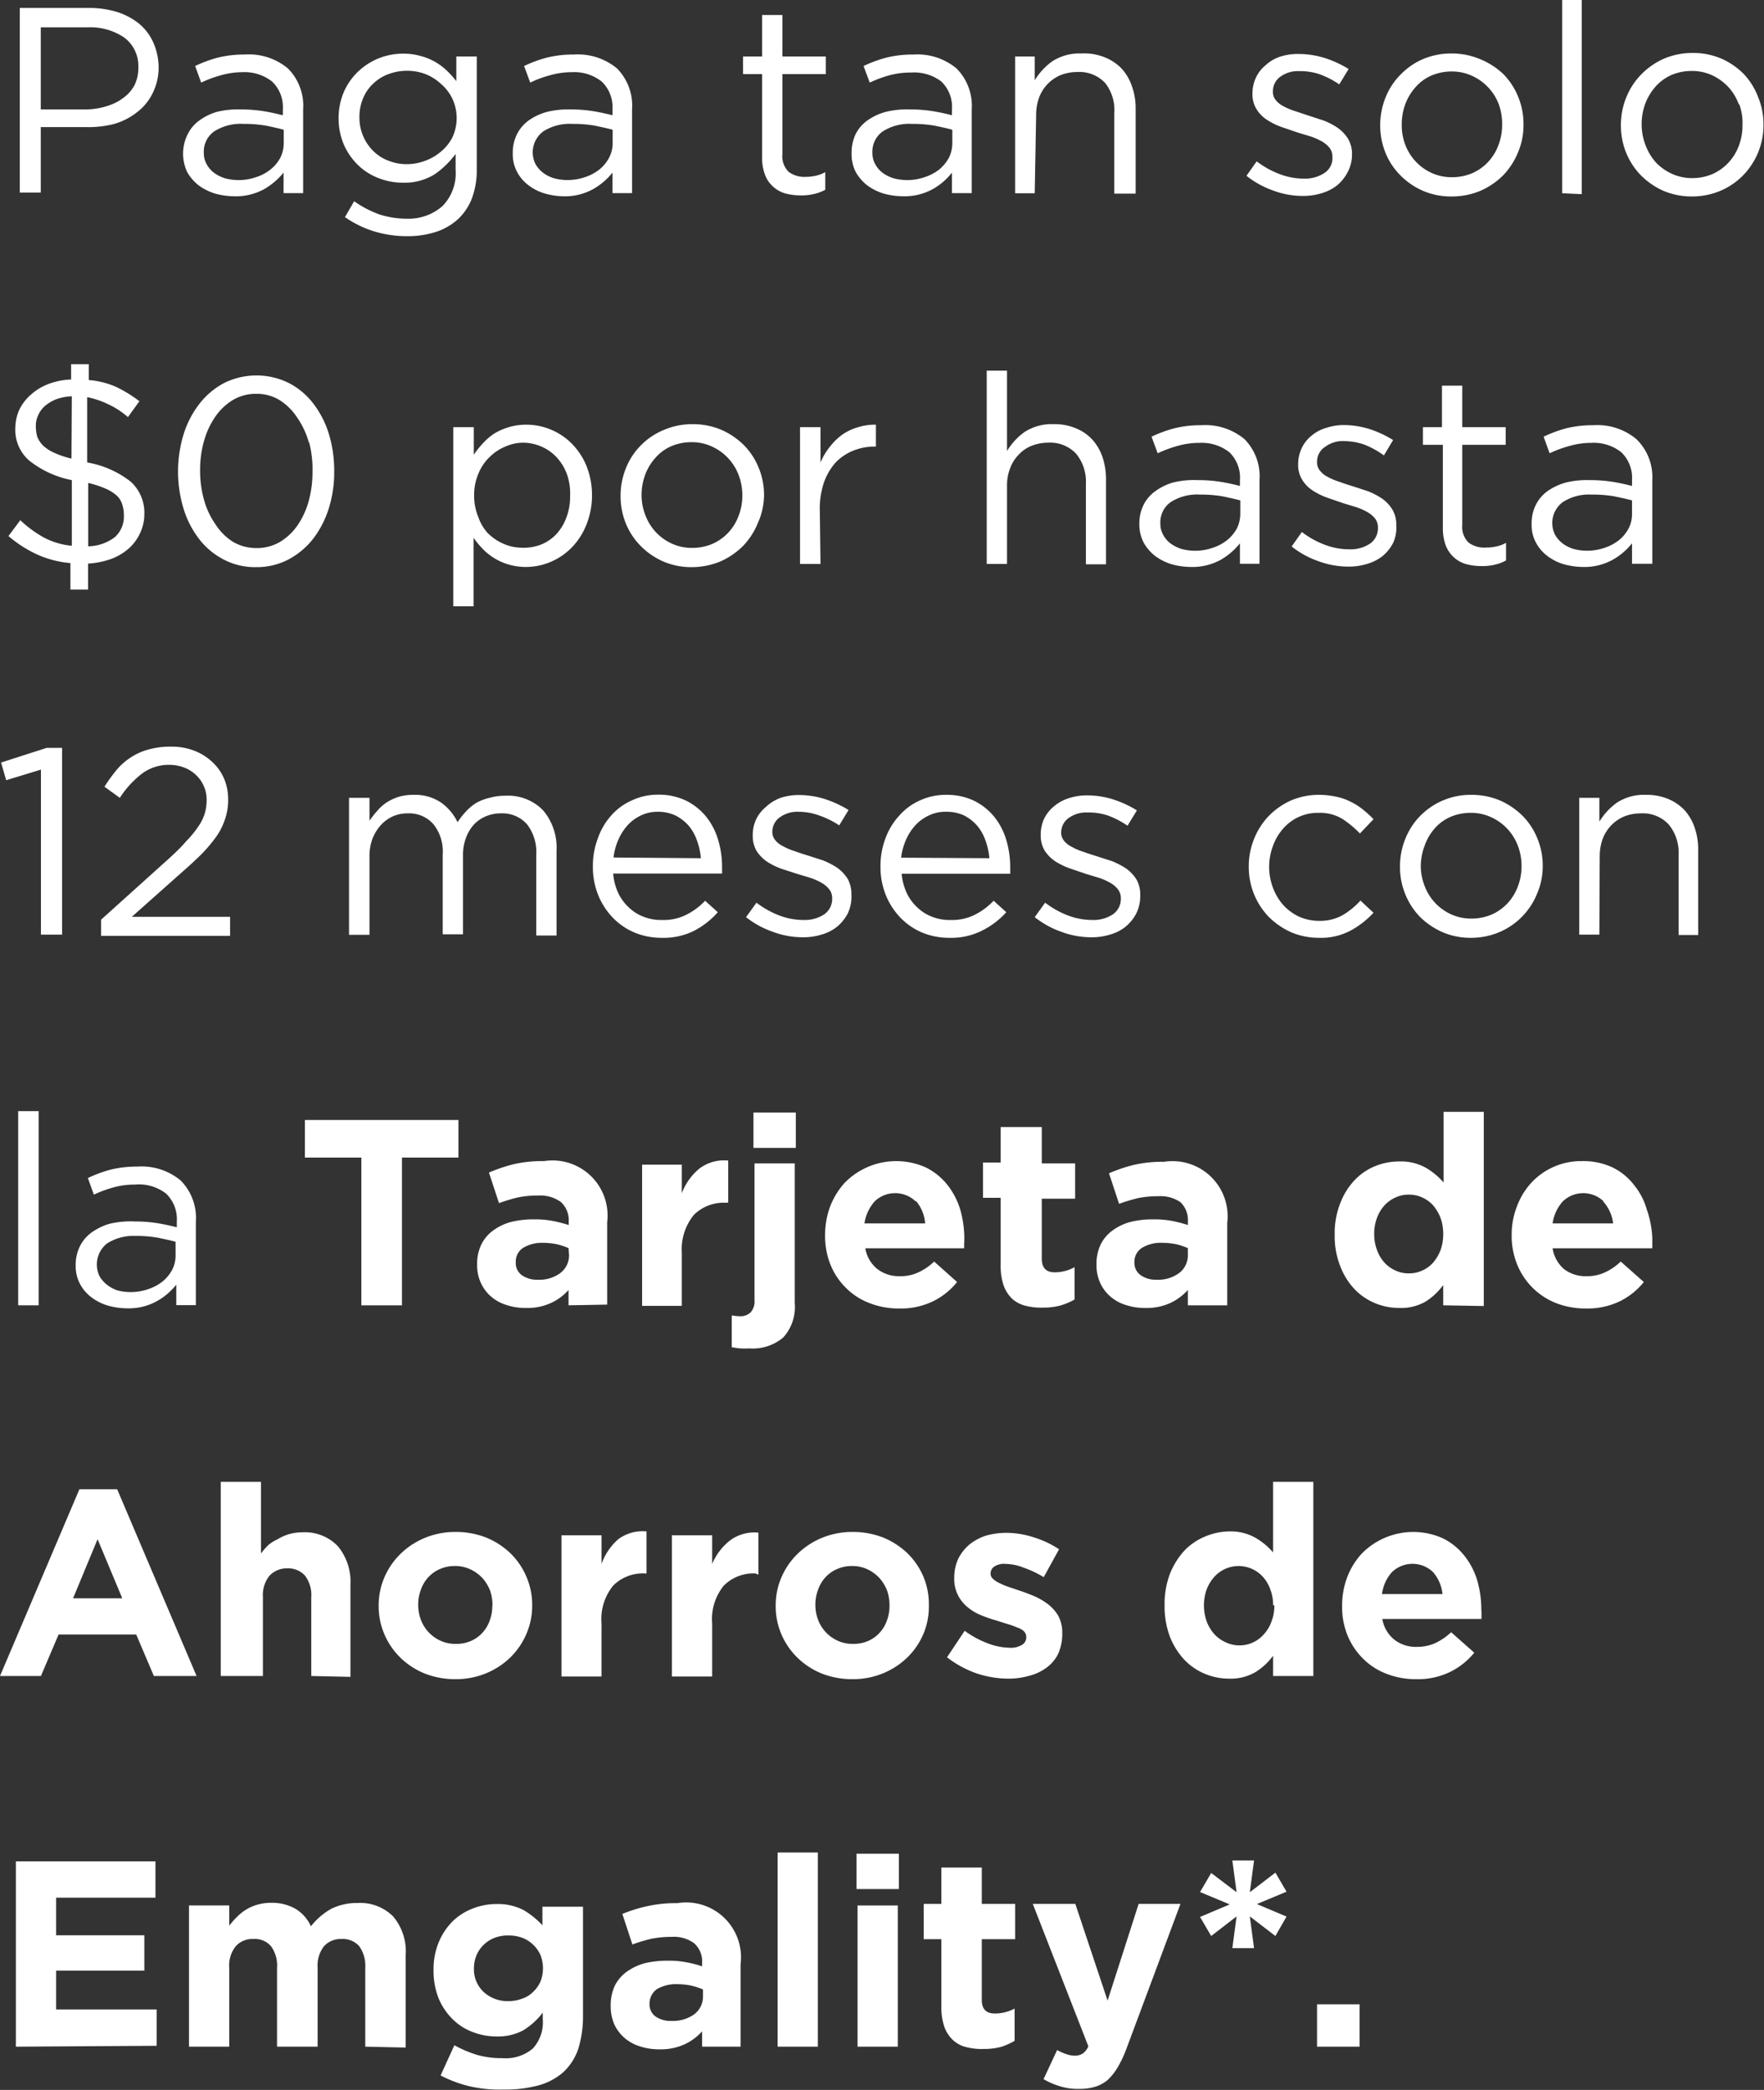 <svg xmlns="http://www.w3.org/2000/svg" viewBox="0 0 99.97 118.4"><rect x="0" y="0" width="99.97" height="118.4" fill="#333333" stroke="none"/><defs><style>.cls-1{fill:#fff;}</style></defs><g id="Layer_2" data-name="Layer 2"><g id="Layer_1-2" data-name="Layer 1"><path class="cls-1" d="M9,7.1a3,3,0,0,1-.89,1.07,3.76,3.76,0,0,1-1.31.66A5.87,5.87,0,0,1,5.22,9H2.67v3.71H1.48V2.25H5.42A5.44,5.44,0,0,1,7,2.48a3.86,3.86,0,0,1,1.24.66,2.94,2.94,0,0,1,.8,1.05A3.55,3.55,0,0,1,9.35,5.6,3.25,3.25,0,0,1,9,7.1ZM7.39,3.92a3.42,3.42,0,0,0-2.06-.57H2.67V8h2.6A4,4,0,0,0,6.45,7.8a2.85,2.85,0,0,0,.92-.47A2.1,2.1,0,0,0,8,6.59a2.24,2.24,0,0,0,.2-1A2,2,0,0,0,7.39,3.92Z" transform="translate(-0.36 -1.8)"/><path class="cls-1" d="M12.86,6.07a6.66,6.66,0,0,0-1.1.41l-.34-.94a7.3,7.3,0,0,1,1.3-.48,6.28,6.28,0,0,1,1.51-.17,3.45,3.45,0,0,1,2.45.79A3,3,0,0,1,17.54,8v4.74H16.43V11.58a4,4,0,0,1-1.09.93,3.34,3.34,0,0,1-1.72.41,4.24,4.24,0,0,1-1.06-.15,3.11,3.11,0,0,1-.93-.46,2.54,2.54,0,0,1-.66-.76A2.44,2.44,0,0,1,11,9.4a2.07,2.07,0,0,1,.68-.79,3.18,3.18,0,0,1,1-.48A5.06,5.06,0,0,1,14,8a8.32,8.32,0,0,1,1.31.1c.37.06.72.14,1.08.23V8a2,2,0,0,0-.61-1.58,2.53,2.53,0,0,0-1.7-.53A4.48,4.48,0,0,0,12.86,6.07Zm-.37,3.18a1.4,1.4,0,0,0-.58,1.19,1.29,1.29,0,0,0,.16.66,1.51,1.51,0,0,0,.42.49,2.12,2.12,0,0,0,.62.31,3,3,0,0,0,1.75-.06,2.56,2.56,0,0,0,.82-.43,2.19,2.19,0,0,0,.56-.66,1.87,1.87,0,0,0,.2-.85V9.15c-.29-.08-.62-.15-1-.23a7.08,7.08,0,0,0-1.28-.1A2.78,2.78,0,0,0,12.49,9.25Z" transform="translate(-0.36 -1.8)"/><path class="cls-1" d="M27.1,13.05a3.17,3.17,0,0,1-.8,1.18,3.44,3.44,0,0,1-1.24.71,5.22,5.22,0,0,1-1.63.24,6.34,6.34,0,0,1-1.86-.27,5.94,5.94,0,0,1-1.66-.81l.52-.9a6,6,0,0,0,1.41.74,5,5,0,0,0,1.58.25,2.92,2.92,0,0,0,2-.7,2.64,2.64,0,0,0,.76-2.06v-.91A5.05,5.05,0,0,1,25,11.67a3.22,3.22,0,0,1-1.8.48,3.72,3.72,0,0,1-1.36-.25,3.42,3.42,0,0,1-1.16-.72A3.66,3.66,0,0,1,19.85,10a3.78,3.78,0,0,1-.3-1.54A3.76,3.76,0,0,1,19.85,7a3.63,3.63,0,0,1,.82-1.16,3.69,3.69,0,0,1,2.52-1,3.56,3.56,0,0,1,1,.13,3.34,3.34,0,0,1,1.49.83,5,5,0,0,1,.54.6V5h1.16v6.4A4.6,4.6,0,0,1,27.1,13.05ZM26,7.4a2.57,2.57,0,0,0-.63-.83A2.86,2.86,0,0,0,24.48,6a2.93,2.93,0,0,0-1.06-.19A3,3,0,0,0,22.37,6a2.49,2.49,0,0,0-.85.53,2.35,2.35,0,0,0-.58.83,2.72,2.72,0,0,0-.21,1.09,2.65,2.65,0,0,0,.8,1.92,2.41,2.41,0,0,0,.86.54,2.7,2.7,0,0,0,1,.19,2.93,2.93,0,0,0,1.06-.19,2.86,2.86,0,0,0,.91-.53A2.57,2.57,0,0,0,26,9.58,2.6,2.6,0,0,0,26,7.4Z" transform="translate(-0.36 -1.8)"/><path class="cls-1" d="M31.51,6.07a6.05,6.05,0,0,0-1.1.41l-.35-.94a7.39,7.39,0,0,1,1.31-.48,6.16,6.16,0,0,1,1.51-.17,3.47,3.47,0,0,1,2.45.79A3,3,0,0,1,36.18,8v4.74H35.07V11.58a3.74,3.74,0,0,1-1.09.93,3.29,3.29,0,0,1-1.72.41,4.16,4.16,0,0,1-1-.15,2.89,2.89,0,0,1-.93-.46,2.29,2.29,0,0,1-.66-.76,2.12,2.12,0,0,1-.25-1.07,2.35,2.35,0,0,1,.24-1.08,2.16,2.16,0,0,1,.68-.79,3.37,3.37,0,0,1,1.05-.48A5.12,5.12,0,0,1,32.68,8a8.22,8.22,0,0,1,1.31.1c.37.06.73.14,1.08.23V8a2,2,0,0,0-.61-1.58,2.51,2.51,0,0,0-1.7-.53A4.41,4.41,0,0,0,31.51,6.07Zm-.37,3.18a1.48,1.48,0,0,0-.43,1.85,1.67,1.67,0,0,0,.43.49,2,2,0,0,0,.62.31,2.94,2.94,0,0,0,.74.1,3.05,3.05,0,0,0,1-.16,2.66,2.66,0,0,0,.82-.43,2.16,2.16,0,0,0,.55-.66,1.76,1.76,0,0,0,.21-.85V9.15c-.29-.08-.63-.15-1-.23a7,7,0,0,0-1.28-.1A2.77,2.77,0,0,0,31.14,9.25Z" transform="translate(-0.36 -1.8)"/><path class="cls-1" d="M44.7,10.54a1.23,1.23,0,0,0,.36,1,1.49,1.49,0,0,0,.95.28,2.53,2.53,0,0,0,.56-.06,1.86,1.86,0,0,0,.56-.21v1a2.35,2.35,0,0,1-.64.24,3,3,0,0,1-.76.08,3.43,3.43,0,0,1-.86-.11,1.72,1.72,0,0,1-.7-.39,1.67,1.67,0,0,1-.46-.68,2.78,2.78,0,0,1-.16-1V6H42.47V5h1.08V2.65H44.7V5h2.46V6H44.7Z" transform="translate(-0.36 -1.8)"/><path class="cls-1" d="M50.75,6.07a6.66,6.66,0,0,0-1.1.41l-.35-.94a7.39,7.39,0,0,1,1.31-.48,6.24,6.24,0,0,1,1.52-.17,3.46,3.46,0,0,1,2.44.79A3,3,0,0,1,55.43,8v4.74H54.31V11.58a3.69,3.69,0,0,1-1.08.93,3.34,3.34,0,0,1-1.72.41,4.24,4.24,0,0,1-1.06-.15,3.11,3.11,0,0,1-.93-.46,2.54,2.54,0,0,1-.66-.76,2.23,2.23,0,0,1-.24-1.07,2.48,2.48,0,0,1,.23-1.08,2.1,2.1,0,0,1,.69-.79,3.18,3.18,0,0,1,1.05-.48A5.06,5.06,0,0,1,51.93,8a8.22,8.22,0,0,1,1.31.1c.36.06.73.14,1.07.23V8a2,2,0,0,0-.6-1.58A2.54,2.54,0,0,0,52,5.91,4.53,4.53,0,0,0,50.75,6.07Zm-.37,3.18a1.4,1.4,0,0,0-.58,1.19,1.29,1.29,0,0,0,.16.66,1.51,1.51,0,0,0,.42.49,2.12,2.12,0,0,0,.62.31,3,3,0,0,0,1.75-.06,2.72,2.72,0,0,0,.83-.43,2.31,2.31,0,0,0,.55-.66,1.87,1.87,0,0,0,.2-.85V9.15c-.29-.08-.62-.15-1-.23a7.08,7.08,0,0,0-1.28-.1A2.78,2.78,0,0,0,50.38,9.25Z" transform="translate(-0.36 -1.8)"/><path class="cls-1" d="M59,12.75H57.89V5H59V6.35a3.62,3.62,0,0,1,1-1.08,2.82,2.82,0,0,1,1.64-.44A3.1,3.1,0,0,1,63,5.06a2.73,2.73,0,0,1,.93.63,2.83,2.83,0,0,1,.58,1,3.72,3.72,0,0,1,.21,1.27v4.81H63.51V8.22A2.49,2.49,0,0,0,63,6.51a2,2,0,0,0-1.59-.63,2.6,2.6,0,0,0-.93.17,2.2,2.2,0,0,0-.74.5,2.26,2.26,0,0,0-.49.77,2.86,2.86,0,0,0-.17,1Z" transform="translate(-0.36 -1.8)"/><path class="cls-1" d="M76.73,11.56a2.4,2.4,0,0,1-.58.73,2.57,2.57,0,0,1-.87.45,3.5,3.5,0,0,1-1.09.16,4.8,4.8,0,0,1-1.69-.31A5.19,5.19,0,0,1,71,11.76l.58-.82a5.06,5.06,0,0,0,1.32.73,3.86,3.86,0,0,0,1.37.25,2,2,0,0,0,1.15-.32,1,1,0,0,0,.45-.91v0a.84.84,0,0,0-.15-.5,1.58,1.58,0,0,0-.43-.37,4,4,0,0,0-.62-.28l-.73-.22L73,9a3.91,3.91,0,0,1-.82-.4,1.91,1.91,0,0,1-.6-.6,1.59,1.59,0,0,1-.24-.9v0a2.13,2.13,0,0,1,.2-.91,2,2,0,0,1,.55-.7A2.26,2.26,0,0,1,72.94,5,3.23,3.23,0,0,1,74,4.86a5,5,0,0,1,1.45.23,6.1,6.1,0,0,1,1.34.62l-.53.87A5.09,5.09,0,0,0,75.13,6,3.47,3.47,0,0,0,74,5.83a1.7,1.7,0,0,0-1.1.33,1,1,0,0,0-.4.8V7a.71.71,0,0,0,.16.47,1.29,1.29,0,0,0,.44.35,3.42,3.42,0,0,0,.64.27l.75.25.89.29a4,4,0,0,1,.8.42,2.13,2.13,0,0,1,.58.62,1.64,1.64,0,0,1,.22.88v0A2.08,2.08,0,0,1,76.73,11.56Z" transform="translate(-0.36 -1.8)"/><path class="cls-1" d="M86.39,10.43a4.1,4.1,0,0,1-.84,1.3,4.28,4.28,0,0,1-1.29.88,4.22,4.22,0,0,1-1.62.32A4,4,0,0,1,81,12.61a4.09,4.09,0,0,1-1.27-.87,3.82,3.82,0,0,1-.85-1.28,4.09,4.09,0,0,1-.3-1.56,4.14,4.14,0,0,1,.3-1.57A3.81,3.81,0,0,1,79.76,6,3.89,3.89,0,0,1,81,5.15a4.07,4.07,0,0,1,1.62-.32,4.14,4.14,0,0,1,1.62.32A4.26,4.26,0,0,1,85.56,6a3.89,3.89,0,0,1,.84,1.29,4,4,0,0,1,.3,1.56A3.91,3.91,0,0,1,86.39,10.43ZM85.3,7.71a2.9,2.9,0,0,0-1.53-1.62,2.7,2.7,0,0,0-1.13-.24,2.93,2.93,0,0,0-1.16.23,2.53,2.53,0,0,0-.89.65,3,3,0,0,0-.58.95,3.29,3.29,0,0,0-.21,1.18A3.1,3.1,0,0,0,80,10a2.86,2.86,0,0,0,1.5,1.6,2.71,2.71,0,0,0,1.14.24,2.93,2.93,0,0,0,1.16-.23,2.78,2.78,0,0,0,.9-.64,2.86,2.86,0,0,0,.58-.95,3.2,3.2,0,0,0,.21-1.17A3.25,3.25,0,0,0,85.3,7.71Z" transform="translate(-0.36 -1.8)"/><path class="cls-1" d="M88.89,12.75V1.8H90v11Z" transform="translate(-0.36 -1.8)"/><path class="cls-1" d="M100,10.43a4.12,4.12,0,0,1-.85,1.3,4,4,0,0,1-1.29.88,4.14,4.14,0,0,1-1.62.32,4.06,4.06,0,0,1-1.61-.32,4.21,4.21,0,0,1-1.27-.87,4,4,0,0,1-.84-1.28,4.09,4.09,0,0,1-.3-1.56,4.14,4.14,0,0,1,.3-1.57A3.93,3.93,0,0,1,93.39,6a4.11,4.11,0,0,1,1.28-.88,4.16,4.16,0,0,1,1.63-.32,4.06,4.06,0,0,1,1.61.32A4.14,4.14,0,0,1,99.19,6,3.89,3.89,0,0,1,100,7.31a4,4,0,0,1,.3,1.56A4.09,4.09,0,0,1,100,10.43Zm-1.1-2.72a2.86,2.86,0,0,0-.61-1,3,3,0,0,0-.91-.65,2.71,2.71,0,0,0-1.14-.24,2.93,2.93,0,0,0-1.16.23,2.63,2.63,0,0,0-.89.65,3.15,3.15,0,0,0-.58.95,3.35,3.35,0,0,0,0,2.36,3.12,3.12,0,0,0,.6,1,2.94,2.94,0,0,0,.91.64,2.71,2.71,0,0,0,1.14.24,2.88,2.88,0,0,0,1.15-.23,2.78,2.78,0,0,0,.9-.64,2.88,2.88,0,0,0,.59-.95,3.2,3.2,0,0,0,.21-1.17A3.06,3.06,0,0,0,98.93,7.71Z" transform="translate(-0.36 -1.8)"/><path class="cls-1" d="M8.3,32a2.65,2.65,0,0,1-.65.88,3.24,3.24,0,0,1-1,.59,4.84,4.84,0,0,1-1.3.26v1.47h-1v-1.5a5.79,5.79,0,0,1-1.87-.48A7,7,0,0,1,.84,32.17l.67-.9a6.47,6.47,0,0,0,1.37,1,4.24,4.24,0,0,0,1.55.45V29A5.58,5.58,0,0,1,2,27.88,2.31,2.31,0,0,1,1.23,26,2.54,2.54,0,0,1,1.46,25a2.71,2.71,0,0,1,.66-.85,3.16,3.16,0,0,1,1-.6,4,4,0,0,1,1.27-.25v-.87h1v.9a4.77,4.77,0,0,1,1.53.38,7.43,7.43,0,0,1,1.34.82l-.65.9a4.71,4.71,0,0,0-1.1-.72A5,5,0,0,0,5.3,24.3V28a5.48,5.48,0,0,1,2.47,1.09,2.37,2.37,0,0,1,.77,1.84A2.47,2.47,0,0,1,8.3,32ZM4.43,24.25a3.06,3.06,0,0,0-.86.16,2.34,2.34,0,0,0-.64.37,1.49,1.49,0,0,0-.4.53,1.39,1.39,0,0,0-.14.64,2.27,2.27,0,0,0,.08.59,1.48,1.48,0,0,0,.32.49,2.15,2.15,0,0,0,.62.41,5,5,0,0,0,1,.34Zm2.86,6.14A1.12,1.12,0,0,0,7,29.9a2.28,2.28,0,0,0-.64-.41,5.57,5.57,0,0,0-1-.33v3.59a2.55,2.55,0,0,0,1.52-.53A1.56,1.56,0,0,0,7.38,31,1.89,1.89,0,0,0,7.29,30.39Z" transform="translate(-0.36 -1.8)"/><path class="cls-1" d="M19,30.58a5.6,5.6,0,0,1-.89,1.74,4.45,4.45,0,0,1-1.41,1.18,3.86,3.86,0,0,1-1.83.43,3.8,3.8,0,0,1-1.83-.43,4.14,4.14,0,0,1-1.4-1.17,5.38,5.38,0,0,1-.88-1.72,7.23,7.23,0,0,1,0-4.19,5.42,5.42,0,0,1,.9-1.74,4.31,4.31,0,0,1,1.4-1.18,4.13,4.13,0,0,1,3.67,0,4.11,4.11,0,0,1,1.39,1.17A5.4,5.4,0,0,1,19,26.39a7.18,7.18,0,0,1,.3,2.09A6.84,6.84,0,0,1,19,30.58Zm-1.14-3.72a4.57,4.57,0,0,0-.65-1.39,3.3,3.3,0,0,0-1-1,2.5,2.5,0,0,0-1.33-.36,2.55,2.55,0,0,0-1.32.35,3.26,3.26,0,0,0-1,.95,4.62,4.62,0,0,0-.64,1.38,6,6,0,0,0-.22,1.65,6.12,6.12,0,0,0,.22,1.67,4.46,4.46,0,0,0,.65,1.39,3.21,3.21,0,0,0,1,1,2.62,2.62,0,0,0,1.33.35,2.59,2.59,0,0,0,1.33-.35,3.26,3.26,0,0,0,1-.95,4.61,4.61,0,0,0,.63-1.38,6.32,6.32,0,0,0,.21-1.65A6,6,0,0,0,17.88,26.86Z" transform="translate(-0.36 -1.8)"/><path class="cls-1" d="M33.57,31.58a3.89,3.89,0,0,1-.83,1.26,3.67,3.67,0,0,1-1.19.8,3.61,3.61,0,0,1-1.37.28,3.43,3.43,0,0,1-1-.14,3.36,3.36,0,0,1-1.46-.88,5,5,0,0,1-.52-.63v3.88H26.05V26h1.16v1.56a5.67,5.67,0,0,1,.53-.66,3.39,3.39,0,0,1,.65-.55A3.54,3.54,0,0,1,29.2,26a3.31,3.31,0,0,1,1-.14,3.63,3.63,0,0,1,2.55,1.06,3.86,3.86,0,0,1,.84,1.26,4.47,4.47,0,0,1,.32,1.72A4.42,4.42,0,0,1,33.57,31.58Zm-1.09-2.94a2.88,2.88,0,0,0-.59-.95,2.61,2.61,0,0,0-.87-.6A2.66,2.66,0,0,0,30,26.88a2.49,2.49,0,0,0-1,.22,2.73,2.73,0,0,0-.9.6,2.68,2.68,0,0,0-.63.94,3.07,3.07,0,0,0-.24,1.23,3.14,3.14,0,0,0,.24,1.23A2.59,2.59,0,0,0,28,32a2.92,2.92,0,0,0,.9.61,2.66,2.66,0,0,0,1,.22A2.75,2.75,0,0,0,31,32.66a2.42,2.42,0,0,0,.87-.58,2.77,2.77,0,0,0,.58-.94,3.33,3.33,0,0,0,.22-1.26A3.26,3.26,0,0,0,32.48,28.64Z" transform="translate(-0.36 -1.8)"/><path class="cls-1" d="M43.31,31.43a4.1,4.1,0,0,1-.84,1.3,4.28,4.28,0,0,1-1.29.88,4.23,4.23,0,0,1-1.63.32,4,4,0,0,1-1.6-.32,4.09,4.09,0,0,1-1.27-.87,3.82,3.82,0,0,1-.85-1.28,4.09,4.09,0,0,1-.3-1.56,4.14,4.14,0,0,1,.3-1.57,3.81,3.81,0,0,1,.85-1.3A3.89,3.89,0,0,1,38,26.15a4.07,4.07,0,0,1,1.62-.32,4.14,4.14,0,0,1,1.62.32,4.26,4.26,0,0,1,1.28.87,3.89,3.89,0,0,1,.84,1.29,4,4,0,0,1,.3,1.56A3.91,3.91,0,0,1,43.31,31.43Zm-1.09-2.72a2.9,2.9,0,0,0-1.53-1.62,2.71,2.71,0,0,0-1.14-.24,2.91,2.91,0,0,0-1.15.23,2.53,2.53,0,0,0-.89.65,3,3,0,0,0-.58.95,3.29,3.29,0,0,0-.21,1.18A3.1,3.1,0,0,0,36.94,31a2.86,2.86,0,0,0,1.5,1.6,2.71,2.71,0,0,0,1.14.24,2.93,2.93,0,0,0,1.16-.23,2.78,2.78,0,0,0,.9-.64,2.86,2.86,0,0,0,.58-.95,3.2,3.2,0,0,0,.21-1.17A3.25,3.25,0,0,0,42.22,28.71Z" transform="translate(-0.36 -1.8)"/><path class="cls-1" d="M46.86,33.75H45.7V26h1.16v2a3.81,3.81,0,0,1,.53-.89,3.57,3.57,0,0,1,.71-.69A3,3,0,0,1,49,26a3.13,3.13,0,0,1,1-.14V27.1h-.09a3.19,3.19,0,0,0-1.19.23,2.85,2.85,0,0,0-1,.67,3.35,3.35,0,0,0-.66,1.12,4.57,4.57,0,0,0-.24,1.54Z" transform="translate(-0.36 -1.8)"/><path class="cls-1" d="M57.43,33.75H56.28V22.8h1.15v4.55a3.62,3.62,0,0,1,1-1.08,2.84,2.84,0,0,1,1.64-.44,3.06,3.06,0,0,1,1.25.23,2.55,2.55,0,0,1,.93.63,2.85,2.85,0,0,1,.59,1,4,4,0,0,1,.2,1.27v4.81H61.9V29.22a2.49,2.49,0,0,0-.55-1.71,2,2,0,0,0-1.59-.63,2.51,2.51,0,0,0-.92.17,2,2,0,0,0-.74.5,2.12,2.12,0,0,0-.49.77,2.64,2.64,0,0,0-.18,1Z" transform="translate(-0.36 -1.8)"/><path class="cls-1" d="M67.07,27.07a6.66,6.66,0,0,0-1.1.41l-.35-.94a7.39,7.39,0,0,1,1.31-.48,6.22,6.22,0,0,1,1.51-.17,3.47,3.47,0,0,1,2.45.79A3,3,0,0,1,71.74,29v4.74H70.63V32.58a3.83,3.83,0,0,1-1.08.93,3.34,3.34,0,0,1-1.72.41,4.24,4.24,0,0,1-1.06-.15,3.11,3.11,0,0,1-.93-.46,2.54,2.54,0,0,1-.66-.76,2.23,2.23,0,0,1-.25-1.07,2.35,2.35,0,0,1,.24-1.08,2.1,2.1,0,0,1,.69-.79,3.18,3.18,0,0,1,1-.48A5.06,5.06,0,0,1,68.25,29a8.09,8.09,0,0,1,1.3.1c.37.06.73.14,1.08.23V29a2,2,0,0,0-.6-1.58,2.55,2.55,0,0,0-1.71-.53A4.45,4.45,0,0,0,67.07,27.07Zm-.37,3.18a1.4,1.4,0,0,0-.58,1.19,1.29,1.29,0,0,0,.16.66,1.51,1.51,0,0,0,.42.49,2.12,2.12,0,0,0,.62.31,3,3,0,0,0,1.75-.06,2.56,2.56,0,0,0,.82-.43,2.19,2.19,0,0,0,.56-.66,1.87,1.87,0,0,0,.2-.85v-.75c-.29-.08-.62-.15-1-.23a7.08,7.08,0,0,0-1.28-.1A2.78,2.78,0,0,0,66.7,30.25Z" transform="translate(-0.36 -1.8)"/><path class="cls-1" d="M79.31,32.56a2.4,2.4,0,0,1-.58.73,2.57,2.57,0,0,1-.87.45,3.5,3.5,0,0,1-1.09.16,4.9,4.9,0,0,1-1.7-.31,5.13,5.13,0,0,1-1.51-.83l.58-.82a5.06,5.06,0,0,0,1.32.73,3.86,3.86,0,0,0,1.37.25A2,2,0,0,0,78,32.6a1.06,1.06,0,0,0,.45-.91v0a.84.84,0,0,0-.15-.5,1.58,1.58,0,0,0-.43-.37,4,4,0,0,0-.62-.28l-.73-.22L75.59,30a3.91,3.91,0,0,1-.82-.4,1.91,1.91,0,0,1-.6-.6,1.59,1.59,0,0,1-.24-.9v0a2.13,2.13,0,0,1,.2-.91,2,2,0,0,1,.55-.7,2.26,2.26,0,0,1,.84-.45,3.21,3.21,0,0,1,1-.16,5,5,0,0,1,1.46.23,6,6,0,0,1,1.33.62l-.52.87A5.09,5.09,0,0,0,77.71,27a3.53,3.53,0,0,0-1.17-.21,1.67,1.67,0,0,0-1.09.33A1,1,0,0,0,75,28v0a.71.71,0,0,0,.17.47,1.29,1.29,0,0,0,.44.35,3.42,3.42,0,0,0,.64.27c.24.09.49.17.75.25l.89.29a4.31,4.31,0,0,1,.8.42,2.13,2.13,0,0,1,.58.62,1.64,1.64,0,0,1,.22.88v0A2.08,2.08,0,0,1,79.31,32.56Z" transform="translate(-0.36 -1.8)"/><path class="cls-1" d="M83.23,31.54a1.23,1.23,0,0,0,.36,1,1.49,1.49,0,0,0,1,.28,2.47,2.47,0,0,0,.56-.06,1.76,1.76,0,0,0,.56-.21v1a2.41,2.41,0,0,1-.63.24,3,3,0,0,1-.76.08,3.45,3.45,0,0,1-.87-.11,1.75,1.75,0,0,1-1.16-1.07,2.78,2.78,0,0,1-.16-1V27H81V26h1.08V23.65h1.15V26h2.46v1H83.23Z" transform="translate(-0.36 -1.8)"/><path class="cls-1" d="M89.29,27.07a6.44,6.44,0,0,0-1.11.41l-.34-.94a7.3,7.3,0,0,1,1.3-.48,6.3,6.3,0,0,1,1.52-.17,3.45,3.45,0,0,1,2.44.79A3,3,0,0,1,94,29v4.74H92.85V32.58a3.74,3.74,0,0,1-1.09.93,3.32,3.32,0,0,1-1.72.41A4.1,4.1,0,0,1,89,33.77a2.89,2.89,0,0,1-.93-.46,2.29,2.29,0,0,1-.66-.76,2.12,2.12,0,0,1-.25-1.07,2.35,2.35,0,0,1,.24-1.08,2.16,2.16,0,0,1,.68-.79,3.37,3.37,0,0,1,1.05-.48A5.12,5.12,0,0,1,90.46,29a8.22,8.22,0,0,1,1.31.1c.37.06.73.14,1.08.23V29a2,2,0,0,0-.61-1.58,2.51,2.51,0,0,0-1.7-.53A4.41,4.41,0,0,0,89.29,27.07Zm-.37,3.18a1.48,1.48,0,0,0-.43,1.85,1.67,1.67,0,0,0,.43.49,2,2,0,0,0,.62.31,2.94,2.94,0,0,0,.74.1,3.05,3.05,0,0,0,1-.16,2.66,2.66,0,0,0,.82-.43,2.16,2.16,0,0,0,.55-.66,1.75,1.75,0,0,0,.2-.85v-.75c-.28-.08-.62-.15-1-.23a7,7,0,0,0-1.28-.1A2.75,2.75,0,0,0,88.92,30.25Z" transform="translate(-0.36 -1.8)"/><path class="cls-1" d="M3,44.17h.88V54.75H2.68V45.4L.71,46l-.29-1Z" transform="translate(-0.36 -1.8)"/><path class="cls-1" d="M8.43,45.61A5.52,5.52,0,0,0,7.15,47l-.87-.63A9.33,9.33,0,0,1,7,45.38a3.59,3.59,0,0,1,.82-.7,3.41,3.41,0,0,1,1-.43,4.6,4.6,0,0,1,1.23-.15,3.52,3.52,0,0,1,1.32.23,3.1,3.1,0,0,1,1,.62,2.77,2.77,0,0,1,.68.94,3,3,0,0,1,.24,1.19,3.25,3.25,0,0,1-.16,1.07,3.69,3.69,0,0,1-.48,1,8.67,8.67,0,0,1-.83,1c-.33.33-.73.7-1.19,1.1l-2.8,2.49h5.57v1.08H6.09v-.92L9.9,50.47c.4-.36.74-.69,1-1a5.76,5.76,0,0,0,.68-.82,2.65,2.65,0,0,0,.38-.75,2.74,2.74,0,0,0,.11-.76,1.91,1.91,0,0,0-.63-1.46,2,2,0,0,0-.68-.41,2.46,2.46,0,0,0-.81-.14A2.55,2.55,0,0,0,8.43,45.61Z" transform="translate(-0.36 -1.8)"/><path class="cls-1" d="M26.77,47.77a2.8,2.8,0,0,1,.59-.49A2.92,2.92,0,0,1,28.1,47a3.31,3.31,0,0,1,.92-.12,2.76,2.76,0,0,1,2.12.83A3.26,3.26,0,0,1,31.9,50v4.8H30.75V50.22a2.56,2.56,0,0,0-.53-1.73,1.86,1.86,0,0,0-1.48-.61,2.12,2.12,0,0,0-.83.16,2,2,0,0,0-.68.46,2.31,2.31,0,0,0-.46.76,2.73,2.73,0,0,0-.17,1v4.47H25.45V50.19a2.46,2.46,0,0,0-.53-1.7,1.82,1.82,0,0,0-1.46-.61,2,2,0,0,0-.86.18,2.1,2.1,0,0,0-.68.51,2.58,2.58,0,0,0-.46.77,2.82,2.82,0,0,0-.16,1v4.42H20.14V47H21.3v1.3a4.53,4.53,0,0,1,.43-.55,2.43,2.43,0,0,1,.53-.48,2.77,2.77,0,0,1,.67-.32,2.86,2.86,0,0,1,.87-.12,2.64,2.64,0,0,1,1.56.44,2.92,2.92,0,0,1,.93,1.11A4.59,4.59,0,0,1,26.77,47.77Z" transform="translate(-0.36 -1.8)"/><path class="cls-1" d="M35.41,52.42a2.69,2.69,0,0,0,.62.82,2.43,2.43,0,0,0,.84.51,2.64,2.64,0,0,0,1,.17,2.86,2.86,0,0,0,1.39-.3,3.81,3.81,0,0,0,1.06-.79l.72.65a4.65,4.65,0,0,1-1.34,1.05,3.88,3.88,0,0,1-1.86.4,4,4,0,0,1-1.5-.29,3.71,3.71,0,0,1-1.23-.83,4,4,0,0,1-.84-1.28,4.22,4.22,0,0,1-.31-1.65,4.34,4.34,0,0,1,.28-1.58A3.79,3.79,0,0,1,35,48a3.36,3.36,0,0,1,1.18-.86,3.49,3.49,0,0,1,1.49-.32,3.58,3.58,0,0,1,1.53.32,3.42,3.42,0,0,1,1.14.88,3.79,3.79,0,0,1,.7,1.3,5.27,5.27,0,0,1,.24,1.61v.16a1.34,1.34,0,0,1,0,.2H35.11A3.24,3.24,0,0,0,35.41,52.42Zm4.67-2a3.81,3.81,0,0,0-.22-1,2.65,2.65,0,0,0-.47-.84,2.52,2.52,0,0,0-.75-.58,2.32,2.32,0,0,0-1-.21,2.12,2.12,0,0,0-.94.2,2.43,2.43,0,0,0-.76.55,3,3,0,0,0-.54.84,3.46,3.46,0,0,0-.27,1Z" transform="translate(-0.36 -1.8)"/><path class="cls-1" d="M48.4,53.56a2.43,2.43,0,0,1-.59.73,2.4,2.4,0,0,1-.87.45,3.46,3.46,0,0,1-1.09.16,4.84,4.84,0,0,1-1.69-.31,5.19,5.19,0,0,1-1.52-.83l.59-.82a5.17,5.17,0,0,0,1.31.73,3.9,3.9,0,0,0,1.37.25,2,2,0,0,0,1.16-.32,1.06,1.06,0,0,0,.45-.91v0a.79.79,0,0,0-.16-.5,1.44,1.44,0,0,0-.43-.37,3.59,3.59,0,0,0-.62-.28l-.73-.22-.9-.29a4,4,0,0,1-.83-.4,2.14,2.14,0,0,1-.6-.6,1.67,1.67,0,0,1-.23-.9v0a2.12,2.12,0,0,1,.19-.91,2.09,2.09,0,0,1,.55-.7A2.43,2.43,0,0,1,44.6,47a3.32,3.32,0,0,1,1.06-.16,4.93,4.93,0,0,1,1.45.23,6.1,6.1,0,0,1,1.34.62l-.53.87A4.88,4.88,0,0,0,46.79,48a3.43,3.43,0,0,0-1.16-.21,1.7,1.7,0,0,0-1.1.33,1,1,0,0,0-.4.8v0a.71.71,0,0,0,.16.47,1.24,1.24,0,0,0,.45.35,3.06,3.06,0,0,0,.63.27c.24.09.49.17.75.25l.9.29a4.65,4.65,0,0,1,.8.42,2.27,2.27,0,0,1,.58.62,1.74,1.74,0,0,1,.21.88v0A2.21,2.21,0,0,1,48.4,53.56Z" transform="translate(-0.36 -1.8)"/><path class="cls-1" d="M51.76,52.42a2.69,2.69,0,0,0,.62.82,2.43,2.43,0,0,0,.84.51,2.64,2.64,0,0,0,1,.17,2.86,2.86,0,0,0,1.39-.3,3.81,3.81,0,0,0,1.06-.79l.72.65A4.65,4.65,0,0,1,56,54.53a3.88,3.88,0,0,1-1.86.4,4,4,0,0,1-1.5-.29,3.71,3.71,0,0,1-1.23-.83,4,4,0,0,1-.84-1.28,4.22,4.22,0,0,1-.31-1.65,4.34,4.34,0,0,1,.28-1.58A3.79,3.79,0,0,1,51.33,48a3.36,3.36,0,0,1,1.18-.86A3.49,3.49,0,0,1,54,46.83a3.58,3.58,0,0,1,1.53.32,3.42,3.42,0,0,1,1.14.88,3.79,3.79,0,0,1,.7,1.3,5.27,5.27,0,0,1,.24,1.61v.16a1.34,1.34,0,0,1,0,.2H51.46A3.24,3.24,0,0,0,51.76,52.42Zm4.67-2a3.81,3.81,0,0,0-.22-1,2.65,2.65,0,0,0-.47-.84A2.52,2.52,0,0,0,55,48a2.32,2.32,0,0,0-1-.21A2.12,2.12,0,0,0,53,48a2.43,2.43,0,0,0-.76.55,3,3,0,0,0-.54.84,3.46,3.46,0,0,0-.27,1Z" transform="translate(-0.36 -1.8)"/><path class="cls-1" d="M64.75,53.56a2.43,2.43,0,0,1-.59.73,2.4,2.4,0,0,1-.87.45,3.46,3.46,0,0,1-1.09.16,4.84,4.84,0,0,1-1.69-.31A5.19,5.19,0,0,1,59,53.76l.59-.82a5.17,5.17,0,0,0,1.31.73,3.9,3.9,0,0,0,1.37.25,2,2,0,0,0,1.16-.32,1.06,1.06,0,0,0,.45-.91v0a.79.79,0,0,0-.16-.5,1.44,1.44,0,0,0-.43-.37,3.59,3.59,0,0,0-.62-.28l-.73-.22L61,51a4,4,0,0,1-.83-.4,2.14,2.14,0,0,1-.6-.6,1.67,1.67,0,0,1-.23-.9v0a2.12,2.12,0,0,1,.19-.91,2.09,2.09,0,0,1,.55-.7A2.43,2.43,0,0,1,61,47,3.32,3.32,0,0,1,62,46.86a4.93,4.93,0,0,1,1.45.23,6.1,6.1,0,0,1,1.34.62l-.53.87A4.88,4.88,0,0,0,63.14,48,3.43,3.43,0,0,0,62,47.83a1.7,1.7,0,0,0-1.1.33,1,1,0,0,0-.4.8v0a.71.71,0,0,0,.16.47,1.24,1.24,0,0,0,.45.35,3.06,3.06,0,0,0,.63.27c.24.09.49.17.75.25l.9.29a4.65,4.65,0,0,1,.8.42,2.27,2.27,0,0,1,.58.62,1.74,1.74,0,0,1,.21.88v0A2.21,2.21,0,0,1,64.75,53.56Z" transform="translate(-0.36 -1.8)"/><path class="cls-1" d="M76.94,54.5a3.58,3.58,0,0,1-1.84.43,4,4,0,0,1-1.58-.32,4.3,4.3,0,0,1-1.26-.87,4.07,4.07,0,0,1-1.13-2.84,4.14,4.14,0,0,1,.3-1.57,4.07,4.07,0,0,1,.83-1.3,4.14,4.14,0,0,1,1.26-.88,4,4,0,0,1,1.58-.32,4.46,4.46,0,0,1,1,.11,3.06,3.06,0,0,1,.82.29,3.52,3.52,0,0,1,.69.44,6.1,6.1,0,0,1,.59.54l-.77.81a5.72,5.72,0,0,0-1-.83,2.45,2.45,0,0,0-1.34-.34,2.6,2.6,0,0,0-2,.88,3,3,0,0,0-.59,1,3.35,3.35,0,0,0,0,2.36,3.12,3.12,0,0,0,.6,1,2.88,2.88,0,0,0,.9.65,2.82,2.82,0,0,0,1.13.23,2.62,2.62,0,0,0,1.33-.33,4.33,4.33,0,0,0,1-.82l.74.69A5.09,5.09,0,0,1,76.94,54.5Z" transform="translate(-0.36 -1.8)"/><path class="cls-1" d="M87.47,52.43a4,4,0,0,1-.85,1.3,4,4,0,0,1-1.29.88,4.14,4.14,0,0,1-1.62.32,4,4,0,0,1-1.6-.32,4.26,4.26,0,0,1-1.28-.87A4,4,0,0,1,80,52.46a4.09,4.09,0,0,1-.3-1.56,4.14,4.14,0,0,1,.3-1.57,3.93,3.93,0,0,1,.84-1.3,4,4,0,0,1,2.91-1.2,4.14,4.14,0,0,1,1.62.32,4.26,4.26,0,0,1,1.28.87,3.89,3.89,0,0,1,.84,1.29,4,4,0,0,1,.3,1.56A3.91,3.91,0,0,1,87.47,52.43Zm-1.09-2.72a2.9,2.9,0,0,0-1.53-1.62,2.71,2.71,0,0,0-1.14-.24,2.88,2.88,0,0,0-1.15.23,2.53,2.53,0,0,0-.89.65,3,3,0,0,0-.58,1,3.29,3.29,0,0,0-.21,1.18A3.1,3.1,0,0,0,81.1,52a2.86,2.86,0,0,0,1.5,1.6,2.71,2.71,0,0,0,1.14.24,2.93,2.93,0,0,0,1.16-.23,2.78,2.78,0,0,0,.9-.64,2.86,2.86,0,0,0,.58-.95,3.2,3.2,0,0,0,.21-1.17A3.25,3.25,0,0,0,86.38,49.71Z" transform="translate(-0.36 -1.8)"/><path class="cls-1" d="M91,54.75H89.86V47H91v1.35a3.62,3.62,0,0,1,1-1.08,2.8,2.8,0,0,1,1.63-.44,3.15,3.15,0,0,1,1.26.23,2.73,2.73,0,0,1,.93.63,2.83,2.83,0,0,1,.58,1,3.72,3.72,0,0,1,.2,1.27v4.81H95.49V50.22a2.5,2.5,0,0,0-.56-1.71,2,2,0,0,0-1.59-.63,2.55,2.55,0,0,0-.92.17,2.2,2.2,0,0,0-.74.5,2.26,2.26,0,0,0-.49.77,2.86,2.86,0,0,0-.17,1Z" transform="translate(-0.36 -1.8)"/><path class="cls-1" d="M1.39,75.75v-11H2.55v11Z" transform="translate(-0.36 -1.8)"/><path class="cls-1" d="M6.79,69.07a6.76,6.76,0,0,0-1.11.41l-.34-.94a7.3,7.3,0,0,1,1.3-.48,6.36,6.36,0,0,1,1.52-.17,3.45,3.45,0,0,1,2.44.79A3,3,0,0,1,11.46,71v4.74H10.35V74.58a3.74,3.74,0,0,1-1.09.93,3.3,3.3,0,0,1-1.71.41,4.11,4.11,0,0,1-1.06-.15,2.89,2.89,0,0,1-.93-.46,2.29,2.29,0,0,1-.66-.76,2.12,2.12,0,0,1-.25-1.07,2.35,2.35,0,0,1,.24-1.08,2.16,2.16,0,0,1,.68-.79,3.37,3.37,0,0,1,1-.48A5.14,5.14,0,0,1,8,71a8.09,8.09,0,0,1,1.3.1c.37.06.73.14,1.08.23V71a2,2,0,0,0-.61-1.58A2.51,2.51,0,0,0,8,68.91,4.41,4.41,0,0,0,6.79,69.07Zm-.37,3.18A1.52,1.52,0,0,0,6,74.1a1.67,1.67,0,0,0,.43.49A2,2,0,0,0,7,74.9a2.94,2.94,0,0,0,.74.1,3.05,3.05,0,0,0,1-.16,2.66,2.66,0,0,0,.82-.43,2.16,2.16,0,0,0,.55-.66,1.75,1.75,0,0,0,.2-.85v-.75c-.28-.08-.62-.15-1-.23a7,7,0,0,0-1.28-.1A2.75,2.75,0,0,0,6.42,72.25Z" transform="translate(-0.36 -1.8)"/><path class="cls-1" d="M23.14,67.38v8.37h-2.3V67.38h-3.2V65.25h8.7v2.13Z" transform="translate(-0.36 -1.8)"/><path class="cls-1" d="M32.58,75.75v-.87a3,3,0,0,1-1,.74,3.21,3.21,0,0,1-1.42.28,3.38,3.38,0,0,1-1.07-.16,2.4,2.4,0,0,1-.88-.47,2.23,2.23,0,0,1-.59-.77,2.39,2.39,0,0,1-.22-1.06v0a2.52,2.52,0,0,1,.24-1.14,2.13,2.13,0,0,1,.67-.79,3,3,0,0,1,1-.48,5.3,5.3,0,0,1,1.31-.15,5.55,5.55,0,0,1,1.07.09,9.12,9.12,0,0,1,.9.23V71a1.39,1.39,0,0,0-.44-1.1,2,2,0,0,0-1.29-.37,5.64,5.64,0,0,0-1.16.11,10.42,10.42,0,0,0-1.06.32l-.57-1.73a9,9,0,0,1,1.38-.47,7.27,7.27,0,0,1,1.74-.18,3.12,3.12,0,0,1,3.58,3.46v4.67Zm0-3.24a3.93,3.93,0,0,0-.66-.22,4,4,0,0,0-.79-.08A2.05,2.05,0,0,0,30,72.5a.92.92,0,0,0-.41.82v0a.84.84,0,0,0,.34.72,1.48,1.48,0,0,0,.9.26,2,2,0,0,0,1.3-.39,1.26,1.26,0,0,0,.48-1Z" transform="translate(-0.36 -1.8)"/><path class="cls-1" d="M41.47,69.94a2.39,2.39,0,0,0-1.79.69A3.09,3.09,0,0,0,39,72.78v3H36.75v-8H39v1.62A3.34,3.34,0,0,1,40,68a2.31,2.31,0,0,1,1.63-.45v2.38Z" transform="translate(-0.36 -1.8)"/><path class="cls-1" d="M44.75,77.57a2.67,2.67,0,0,1-1.93.62,4.19,4.19,0,0,1-.53,0,4.3,4.3,0,0,1-.46-.07V76.32a3,3,0,0,0,.48.05.84.84,0,0,0,.59-.22.94.94,0,0,0,.22-.71V67.71H45.4v7.91A2.57,2.57,0,0,1,44.75,77.57ZM43.06,66.83v-2h2.4v2Z" transform="translate(-0.36 -1.8)"/><path class="cls-1" d="M55,72.24c0,.08,0,.18,0,.28h-5.6a1.9,1.9,0,0,0,.69,1.18,2,2,0,0,0,1.28.4,2.38,2.38,0,0,0,1-.2,3.25,3.25,0,0,0,.93-.63l1.3,1.16a4,4,0,0,1-1.38,1.1,4.19,4.19,0,0,1-1.9.4,4.55,4.55,0,0,1-1.67-.3,3.76,3.76,0,0,1-1.34-.86,3.87,3.87,0,0,1-.88-1.31,4.32,4.32,0,0,1-.31-1.69v0a4.62,4.62,0,0,1,.29-1.63,4.3,4.3,0,0,1,.82-1.33,4.09,4.09,0,0,1,4.6-.87,3.56,3.56,0,0,1,1.23,1,4.18,4.18,0,0,1,.72,1.39,6,6,0,0,1,.23,1.64v0A2.44,2.44,0,0,1,55,72.24Zm-2.75-2.38a1.68,1.68,0,0,0-2.32,0,2.43,2.43,0,0,0-.58,1.25h3.44A2.24,2.24,0,0,0,52.29,69.86Z" transform="translate(-0.36 -1.8)"/><path class="cls-1" d="M60.46,75.76a3.75,3.75,0,0,1-1,.12,3.49,3.49,0,0,1-1-.11,1.76,1.76,0,0,1-.74-.39,2,2,0,0,1-.48-.75,3.43,3.43,0,0,1-.17-1.16V69.66h-1v-2h1V65.65H59.4v2.06h1.89v2H59.4V73.1c0,.52.24.78.73.78a2.35,2.35,0,0,0,1.13-.29v1.83A3.85,3.85,0,0,1,60.46,75.76Z" transform="translate(-0.36 -1.8)"/><path class="cls-1" d="M67.68,75.75v-.87a3.11,3.11,0,0,1-1,.74,3.21,3.21,0,0,1-1.42.28,3.38,3.38,0,0,1-1.07-.16,2.4,2.4,0,0,1-.88-.47,2.23,2.23,0,0,1-.59-.77,2.39,2.39,0,0,1-.22-1.06v0a2.52,2.52,0,0,1,.24-1.14,2.13,2.13,0,0,1,.67-.79,3,3,0,0,1,1-.48,5.3,5.3,0,0,1,1.31-.15,5.55,5.55,0,0,1,1.07.09,8.28,8.28,0,0,1,.89.23V71a1.39,1.39,0,0,0-.43-1.1A2,2,0,0,0,66,69.57a5.64,5.64,0,0,0-1.16.11,10.42,10.42,0,0,0-1.06.32l-.57-1.73a9,9,0,0,1,1.38-.47,7.27,7.27,0,0,1,1.74-.18,3.12,3.12,0,0,1,3.58,3.46v4.67Zm0-3.24a3.93,3.93,0,0,0-.66-.22,4,4,0,0,0-.79-.08,2.05,2.05,0,0,0-1.16.29.93.93,0,0,0-.42.82v0a.85.85,0,0,0,.35.72,1.48,1.48,0,0,0,.9.26,2,2,0,0,0,1.3-.39,1.26,1.26,0,0,0,.48-1Z" transform="translate(-0.36 -1.8)"/><path class="cls-1" d="M82.15,75.75V74.6a3.62,3.62,0,0,1-1,.94,2.81,2.81,0,0,1-1.49.36,3.6,3.6,0,0,1-1.37-.27,3.44,3.44,0,0,1-1.17-.8,3.93,3.93,0,0,1-.81-1.31A4.62,4.62,0,0,1,76,71.75v0a4.62,4.62,0,0,1,.31-1.77,3.93,3.93,0,0,1,.81-1.31,3.31,3.31,0,0,1,1.16-.8,3.61,3.61,0,0,1,1.38-.27,2.89,2.89,0,0,1,1.51.36,4,4,0,0,1,1,.83v-4h2.28v11Zm0-4A2.67,2.67,0,0,0,82,70.8a2.47,2.47,0,0,0-.42-.71,1.83,1.83,0,0,0-.62-.45,1.76,1.76,0,0,0-.76-.16,1.71,1.71,0,0,0-.75.16,1.87,1.87,0,0,0-.63.45,2.14,2.14,0,0,0-.42.7,2.47,2.47,0,0,0-.16.92v0a2.45,2.45,0,0,0,.16.91,2.09,2.09,0,0,0,.42.71,1.87,1.87,0,0,0,.63.45,1.71,1.71,0,0,0,.75.16,1.76,1.76,0,0,0,.76-.16,1.83,1.83,0,0,0,.62-.45,2.47,2.47,0,0,0,.42-.71,2.67,2.67,0,0,0,.15-.91Z" transform="translate(-0.36 -1.8)"/><path class="cls-1" d="M94,72.24c0,.08,0,.18,0,.28H88.35A1.93,1.93,0,0,0,89,73.7a2,2,0,0,0,1.28.4,2.38,2.38,0,0,0,1-.2,3.25,3.25,0,0,0,.93-.63l1.31,1.16a4,4,0,0,1-1.38,1.1,4.23,4.23,0,0,1-1.91.4,4.59,4.59,0,0,1-1.67-.3,3.93,3.93,0,0,1-2.21-2.17,4.31,4.31,0,0,1-.32-1.69v0a4.41,4.41,0,0,1,.3-1.63,4.1,4.1,0,0,1,.81-1.33,3.85,3.85,0,0,1,2.87-1.23,3.92,3.92,0,0,1,1.74.36,3.43,3.43,0,0,1,1.22,1,3.84,3.84,0,0,1,.72,1.39A5.6,5.6,0,0,1,94,71.92v.32Zm-2.76-2.38a1.67,1.67,0,0,0-2.31,0,2.35,2.35,0,0,0-.58,1.25h3.43A2.24,2.24,0,0,0,91.21,69.86Z" transform="translate(-0.36 -1.8)"/><path class="cls-1" d="M9.08,96.75l-1-2.35H3.68l-1,2.35H.36l4.5-10.58H7l4.5,10.58ZM5.89,89,4.5,92.35H7.29Z" transform="translate(-0.36 -1.8)"/><path class="cls-1" d="M18,96.75V92.28a1.8,1.8,0,0,0-.36-1.22,1.29,1.29,0,0,0-1-.41,1.36,1.36,0,0,0-1,.41,1.75,1.75,0,0,0-.38,1.22v4.47H12.87v-11h2.28v4.06a4,4,0,0,1,.43-.49A2.39,2.39,0,0,1,16.1,89a2.67,2.67,0,0,1,.62-.28,2.79,2.79,0,0,1,.79-.11,2.58,2.58,0,0,1,2,.79,3.16,3.16,0,0,1,.71,2.19v5.21Z" transform="translate(-0.36 -1.8)"/><path class="cls-1" d="M30.19,94.37a4.09,4.09,0,0,1-.91,1.33,4.34,4.34,0,0,1-1.38.9,4.49,4.49,0,0,1-1.74.33,4.71,4.71,0,0,1-1.73-.32,4.27,4.27,0,0,1-1.37-.89,4.1,4.1,0,0,1-.91-1.32,4,4,0,0,1-.33-1.63v0a4,4,0,0,1,.33-1.62,4.12,4.12,0,0,1,.92-1.33,4.34,4.34,0,0,1,1.38-.9,4.49,4.49,0,0,1,1.74-.33,4.67,4.67,0,0,1,1.73.32,4.38,4.38,0,0,1,1.37.89,4.07,4.07,0,0,1,.9,1.32,4,4,0,0,1,.33,1.62v0A4,4,0,0,1,30.19,94.37Zm-1.92-1.63a2.55,2.55,0,0,0-.14-.84,2.35,2.35,0,0,0-.44-.71A2.23,2.23,0,0,0,27,90.7a2,2,0,0,0-.85-.18,2.07,2.07,0,0,0-.88.18,1.9,1.9,0,0,0-.65.47,2,2,0,0,0-.41.7,2.32,2.32,0,0,0-.15.84v0a2.37,2.37,0,0,0,.15.85,2.12,2.12,0,0,0,1.11,1.19,2,2,0,0,0,.86.18,2.06,2.06,0,0,0,.88-.17,1.9,1.9,0,0,0,.65-.47,2,2,0,0,0,.41-.7,2.37,2.37,0,0,0,.14-.85Z" transform="translate(-0.36 -1.8)"/><path class="cls-1" d="M36.9,90.94a2.37,2.37,0,0,0-1.79.69,3,3,0,0,0-.66,2.15v3H32.18v-8h2.27v1.62A3.35,3.35,0,0,1,35.4,89,2.3,2.3,0,0,1,37,88.56v2.38Z" transform="translate(-0.36 -1.8)"/><path class="cls-1" d="M43.17,90.94a2.37,2.37,0,0,0-1.79.69,3,3,0,0,0-.66,2.15v3H38.44v-8h2.28v1.62a3.35,3.35,0,0,1,1-1.32,2.3,2.3,0,0,1,1.62-.45v2.38Z" transform="translate(-0.36 -1.8)"/><path class="cls-1" d="M52.69,94.37a4.09,4.09,0,0,1-.91,1.33,4.34,4.34,0,0,1-1.38.9,4.49,4.49,0,0,1-1.74.33,4.71,4.71,0,0,1-1.73-.32,4.27,4.27,0,0,1-1.37-.89,4.1,4.1,0,0,1-.91-1.32,4,4,0,0,1-.33-1.63v0a4,4,0,0,1,.33-1.62,4.12,4.12,0,0,1,.92-1.33,4.34,4.34,0,0,1,1.38-.9,4.49,4.49,0,0,1,1.74-.33,4.67,4.67,0,0,1,1.73.32,4.38,4.38,0,0,1,1.37.89,4.07,4.07,0,0,1,.9,1.32A4,4,0,0,1,53,92.71v0A4,4,0,0,1,52.69,94.37Zm-1.92-1.63a2.55,2.55,0,0,0-.14-.84,2.35,2.35,0,0,0-.44-.71,2.23,2.23,0,0,0-.68-.49,2,2,0,0,0-.85-.18,2.07,2.07,0,0,0-.88.18,1.9,1.9,0,0,0-.65.47,2,2,0,0,0-.41.7,2.32,2.32,0,0,0-.15.84v0a2.37,2.37,0,0,0,.15.85,2.12,2.12,0,0,0,1.11,1.19,2,2,0,0,0,.86.18,2.06,2.06,0,0,0,.88-.17,1.9,1.9,0,0,0,.65-.47,2,2,0,0,0,.41-.7,2.37,2.37,0,0,0,.14-.85Z" transform="translate(-0.36 -1.8)"/><path class="cls-1" d="M60.34,95.47a2.14,2.14,0,0,1-.66.8,2.79,2.79,0,0,1-1,.47,4.22,4.22,0,0,1-1.21.16,5.71,5.71,0,0,1-1.74-.29,5.88,5.88,0,0,1-1.7-.92l1-1.5a5.46,5.46,0,0,0,1.31.71,3.64,3.64,0,0,0,1.22.25,1.24,1.24,0,0,0,.73-.17.49.49,0,0,0,.23-.44v0a.44.44,0,0,0-.13-.32A1,1,0,0,0,58,94a4,4,0,0,0-.53-.19l-.63-.2a7.77,7.77,0,0,1-.85-.29,2.83,2.83,0,0,1-.77-.45,2.07,2.07,0,0,1-.56-.68,2,2,0,0,1-.22-1v0a2.53,2.53,0,0,1,.23-1.09,2.6,2.6,0,0,1,.63-.8,3,3,0,0,1,.93-.5,4.26,4.26,0,0,1,1.15-.16,5,5,0,0,1,1.55.25,5.51,5.51,0,0,1,1.45.68l-.87,1.58a6.13,6.13,0,0,0-1.17-.55,2.9,2.9,0,0,0-1-.2,1,1,0,0,0-.63.15.46.46,0,0,0-.21.4v0a.37.37,0,0,0,.13.29,1.25,1.25,0,0,0,.36.24,3.7,3.7,0,0,0,.52.22l.62.21c.28.09.56.2.85.32a3.73,3.73,0,0,1,.78.46,2.3,2.3,0,0,1,.58.66,2,2,0,0,1,.22.94v0A2.79,2.79,0,0,1,60.34,95.47Z" transform="translate(-0.36 -1.8)"/><path class="cls-1" d="M72.51,96.75V95.6a3.57,3.57,0,0,1-1,.93,2.78,2.78,0,0,1-1.5.37,3.55,3.55,0,0,1-1.36-.27,3.44,3.44,0,0,1-1.17-.8,4.11,4.11,0,0,1-.82-1.31,4.88,4.88,0,0,1-.3-1.78v0a4.83,4.83,0,0,1,.3-1.77,4.28,4.28,0,0,1,.81-1.31,3.4,3.4,0,0,1,1.16-.8A3.61,3.61,0,0,1,70,88.56a2.86,2.86,0,0,1,1.51.36,3.92,3.92,0,0,1,1,.83v-4h2.28v11Zm0-4a2.45,2.45,0,0,0-.16-.91,2.09,2.09,0,0,0-.42-.71,1.86,1.86,0,0,0-2.13-.45,1.93,1.93,0,0,0-.62.45,2.35,2.35,0,0,0-.43.7,2.69,2.69,0,0,0-.16.92v0a2.69,2.69,0,0,0,.16.92,2.28,2.28,0,0,0,.43.71,1.93,1.93,0,0,0,.62.45A1.83,1.83,0,0,0,72,94.37a2.09,2.09,0,0,0,.42-.71,2.47,2.47,0,0,0,.16-.92Z" transform="translate(-0.36 -1.8)"/><path class="cls-1" d="M84.32,93.24c0,.08,0,.17,0,.28H78.7a1.9,1.9,0,0,0,.69,1.18,2,2,0,0,0,1.28.4,2.54,2.54,0,0,0,1-.2,3.47,3.47,0,0,0,.93-.63l1.31,1.16a4.11,4.11,0,0,1-1.39,1.1,4.19,4.19,0,0,1-1.9.4,4.55,4.55,0,0,1-1.67-.3,3.76,3.76,0,0,1-1.34-.86,4,4,0,0,1-.88-1.31,4.32,4.32,0,0,1-.31-1.69v0a4.61,4.61,0,0,1,.29-1.62,4.19,4.19,0,0,1,.82-1.33,4.09,4.09,0,0,1,4.6-.87,3.56,3.56,0,0,1,1.23,1,4.18,4.18,0,0,1,.72,1.39,6,6,0,0,1,.23,1.64v0A2.53,2.53,0,0,1,84.32,93.24Zm-2.75-2.38a1.68,1.68,0,0,0-2.32,0,2.31,2.31,0,0,0-.57,1.25h3.43A2.24,2.24,0,0,0,81.57,90.86Z" transform="translate(-0.36 -1.8)"/><path class="cls-1" d="M1.26,117.75v-10.5H9.17v2.06H3.54v2.13h5v2H3.54v2.2h5.7v2.06Z" transform="translate(-0.36 -1.8)"/><path class="cls-1" d="M21.06,117.75v-4.47a1.91,1.91,0,0,0-.34-1.22,1.24,1.24,0,0,0-1-.41,1.28,1.28,0,0,0-1,.41,1.8,1.8,0,0,0-.36,1.22v4.47H16.06v-4.47a1.85,1.85,0,0,0-.34-1.22,1.2,1.2,0,0,0-1-.41,1.26,1.26,0,0,0-1,.41,1.75,1.75,0,0,0-.37,1.22v4.47H11.07v-8h2.28v1.15a4,4,0,0,1,.43-.49,2.61,2.61,0,0,1,1.15-.7,2.79,2.79,0,0,1,.79-.11,2.7,2.7,0,0,1,1.37.33,2.21,2.21,0,0,1,.89,1,3.87,3.87,0,0,1,1.17-1,3.32,3.32,0,0,1,1.48-.32,2.64,2.64,0,0,1,2,.75,3.06,3.06,0,0,1,.72,2.21v5.23Z" transform="translate(-0.36 -1.8)"/><path class="cls-1" d="M33.13,117.88a3.22,3.22,0,0,1-.84,1.31,3.56,3.56,0,0,1-1.4.75,7.28,7.28,0,0,1-2,.24A7.77,7.77,0,0,1,27,120a7.09,7.09,0,0,1-1.67-.62l.78-1.71a6.91,6.91,0,0,0,1.27.54,5,5,0,0,0,1.45.19,2.36,2.36,0,0,0,1.73-.55,2.18,2.18,0,0,0,.56-1.64v-.39a4.06,4.06,0,0,1-1.1,1,3,3,0,0,1-1.52.35,3.63,3.63,0,0,1-1.35-.25,3.14,3.14,0,0,1-1.14-.73,3.6,3.6,0,0,1-.79-1.17,4.23,4.23,0,0,1-.29-1.6v0a4,4,0,0,1,.3-1.6,3.65,3.65,0,0,1,.79-1.18,3.34,3.34,0,0,1,1.14-.72,3.62,3.62,0,0,1,1.34-.25,3.15,3.15,0,0,1,1.53.34,4.93,4.93,0,0,1,1.07.86v-1.05H33.4v6.23A6.18,6.18,0,0,1,33.13,117.88Zm-2-4.57a2,2,0,0,0-.14-.75,1.81,1.81,0,0,0-.42-.59,1.72,1.72,0,0,0-.62-.39,2.2,2.2,0,0,0-.78-.13,2.11,2.11,0,0,0-.77.13,1.81,1.81,0,0,0-.62.39,1.78,1.78,0,0,0-.41.59,1.86,1.86,0,0,0-.15.75v0a1.75,1.75,0,0,0,.56,1.35,2,2,0,0,0,1.39.51,2.21,2.21,0,0,0,.78-.14,1.58,1.58,0,0,0,.62-.38,1.81,1.81,0,0,0,.42-.59,2,2,0,0,0,.14-.75Z" transform="translate(-0.36 -1.8)"/><path class="cls-1" d="M40.15,117.75v-.87a3.07,3.07,0,0,1-1,.74,3.26,3.26,0,0,1-1.43.28,3.47,3.47,0,0,1-1.07-.16,2.49,2.49,0,0,1-.88-.47,2.36,2.36,0,0,1-.59-.77,2.54,2.54,0,0,1-.21-1.06v0a2.66,2.66,0,0,1,.23-1.14,2.23,2.23,0,0,1,.67-.79,3.21,3.21,0,0,1,1-.48,5.36,5.36,0,0,1,1.31-.15,5,5,0,0,1,1.08.09,5.54,5.54,0,0,1,.89.23V113a1.38,1.38,0,0,0-.44-1.1,1.93,1.93,0,0,0-1.29-.37,5.79,5.79,0,0,0-1.16.11,9.5,9.5,0,0,0-1.06.32l-.57-1.73A8.31,8.31,0,0,1,37,109.8a7.33,7.33,0,0,1,1.74-.18,3.11,3.11,0,0,1,3.59,3.46v4.67Zm.05-3.24a3.76,3.76,0,0,0-.67-.22,3.91,3.91,0,0,0-.79-.08,2.12,2.12,0,0,0-1.15.28,1,1,0,0,0-.42.83v0a.84.84,0,0,0,.34.72,1.51,1.51,0,0,0,.91.25,2.06,2.06,0,0,0,1.29-.38,1.25,1.25,0,0,0,.49-1Z" transform="translate(-0.36 -1.8)"/><path class="cls-1" d="M44.43,117.75v-11h2.28v11Z" transform="translate(-0.36 -1.8)"/><path class="cls-1" d="M48.9,108.82v-2h2.4v2Zm.06,8.93v-8h2.28v8Z" transform="translate(-0.36 -1.8)"/><path class="cls-1" d="M57.1,117.76a3.75,3.75,0,0,1-1,.12,3.49,3.49,0,0,1-1-.11,1.67,1.67,0,0,1-.74-.4,1.9,1.9,0,0,1-.48-.74,3.43,3.43,0,0,1-.17-1.16v-3.81h-1v-2h1v-2.06H56v2.06h1.89v2H56v3.44c0,.51.24.77.73.77a2.34,2.34,0,0,0,1.13-.28v1.83A3.85,3.85,0,0,1,57.1,117.76Z" transform="translate(-0.36 -1.8)"/><path class="cls-1" d="M64.17,117.94a6.51,6.51,0,0,1-.48,1,3.37,3.37,0,0,1-.56.7,2.07,2.07,0,0,1-.7.38,3.06,3.06,0,0,1-.9.12,3.43,3.43,0,0,1-1.11-.15,4.42,4.42,0,0,1-.92-.4l.77-1.65a2.43,2.43,0,0,0,.49.22,1.47,1.47,0,0,0,.48.1.85.85,0,0,0,.48-.12,1,1,0,0,0,.32-.41l-3.15-8.07H61.3l1.83,5.48,1.76-5.48h2.37Z" transform="translate(-0.36 -1.8)"/><path class="cls-1" d="M72.64,111.48l-1.45-1.11.24,1.8H70.2l.24-1.8L69,111.48l-.63-1.08,1.68-.71-1.68-.7.63-1.08L70.44,109l-.24-1.8h1.23l-.24,1.8,1.45-1.11.63,1.08-1.68.7,1.68.71Z" transform="translate(-0.36 -1.8)"/><path class="cls-1" d="M75,117.75v-2.4h2.41v2.4Z" transform="translate(-0.36 -1.8)"/></g></g></svg>